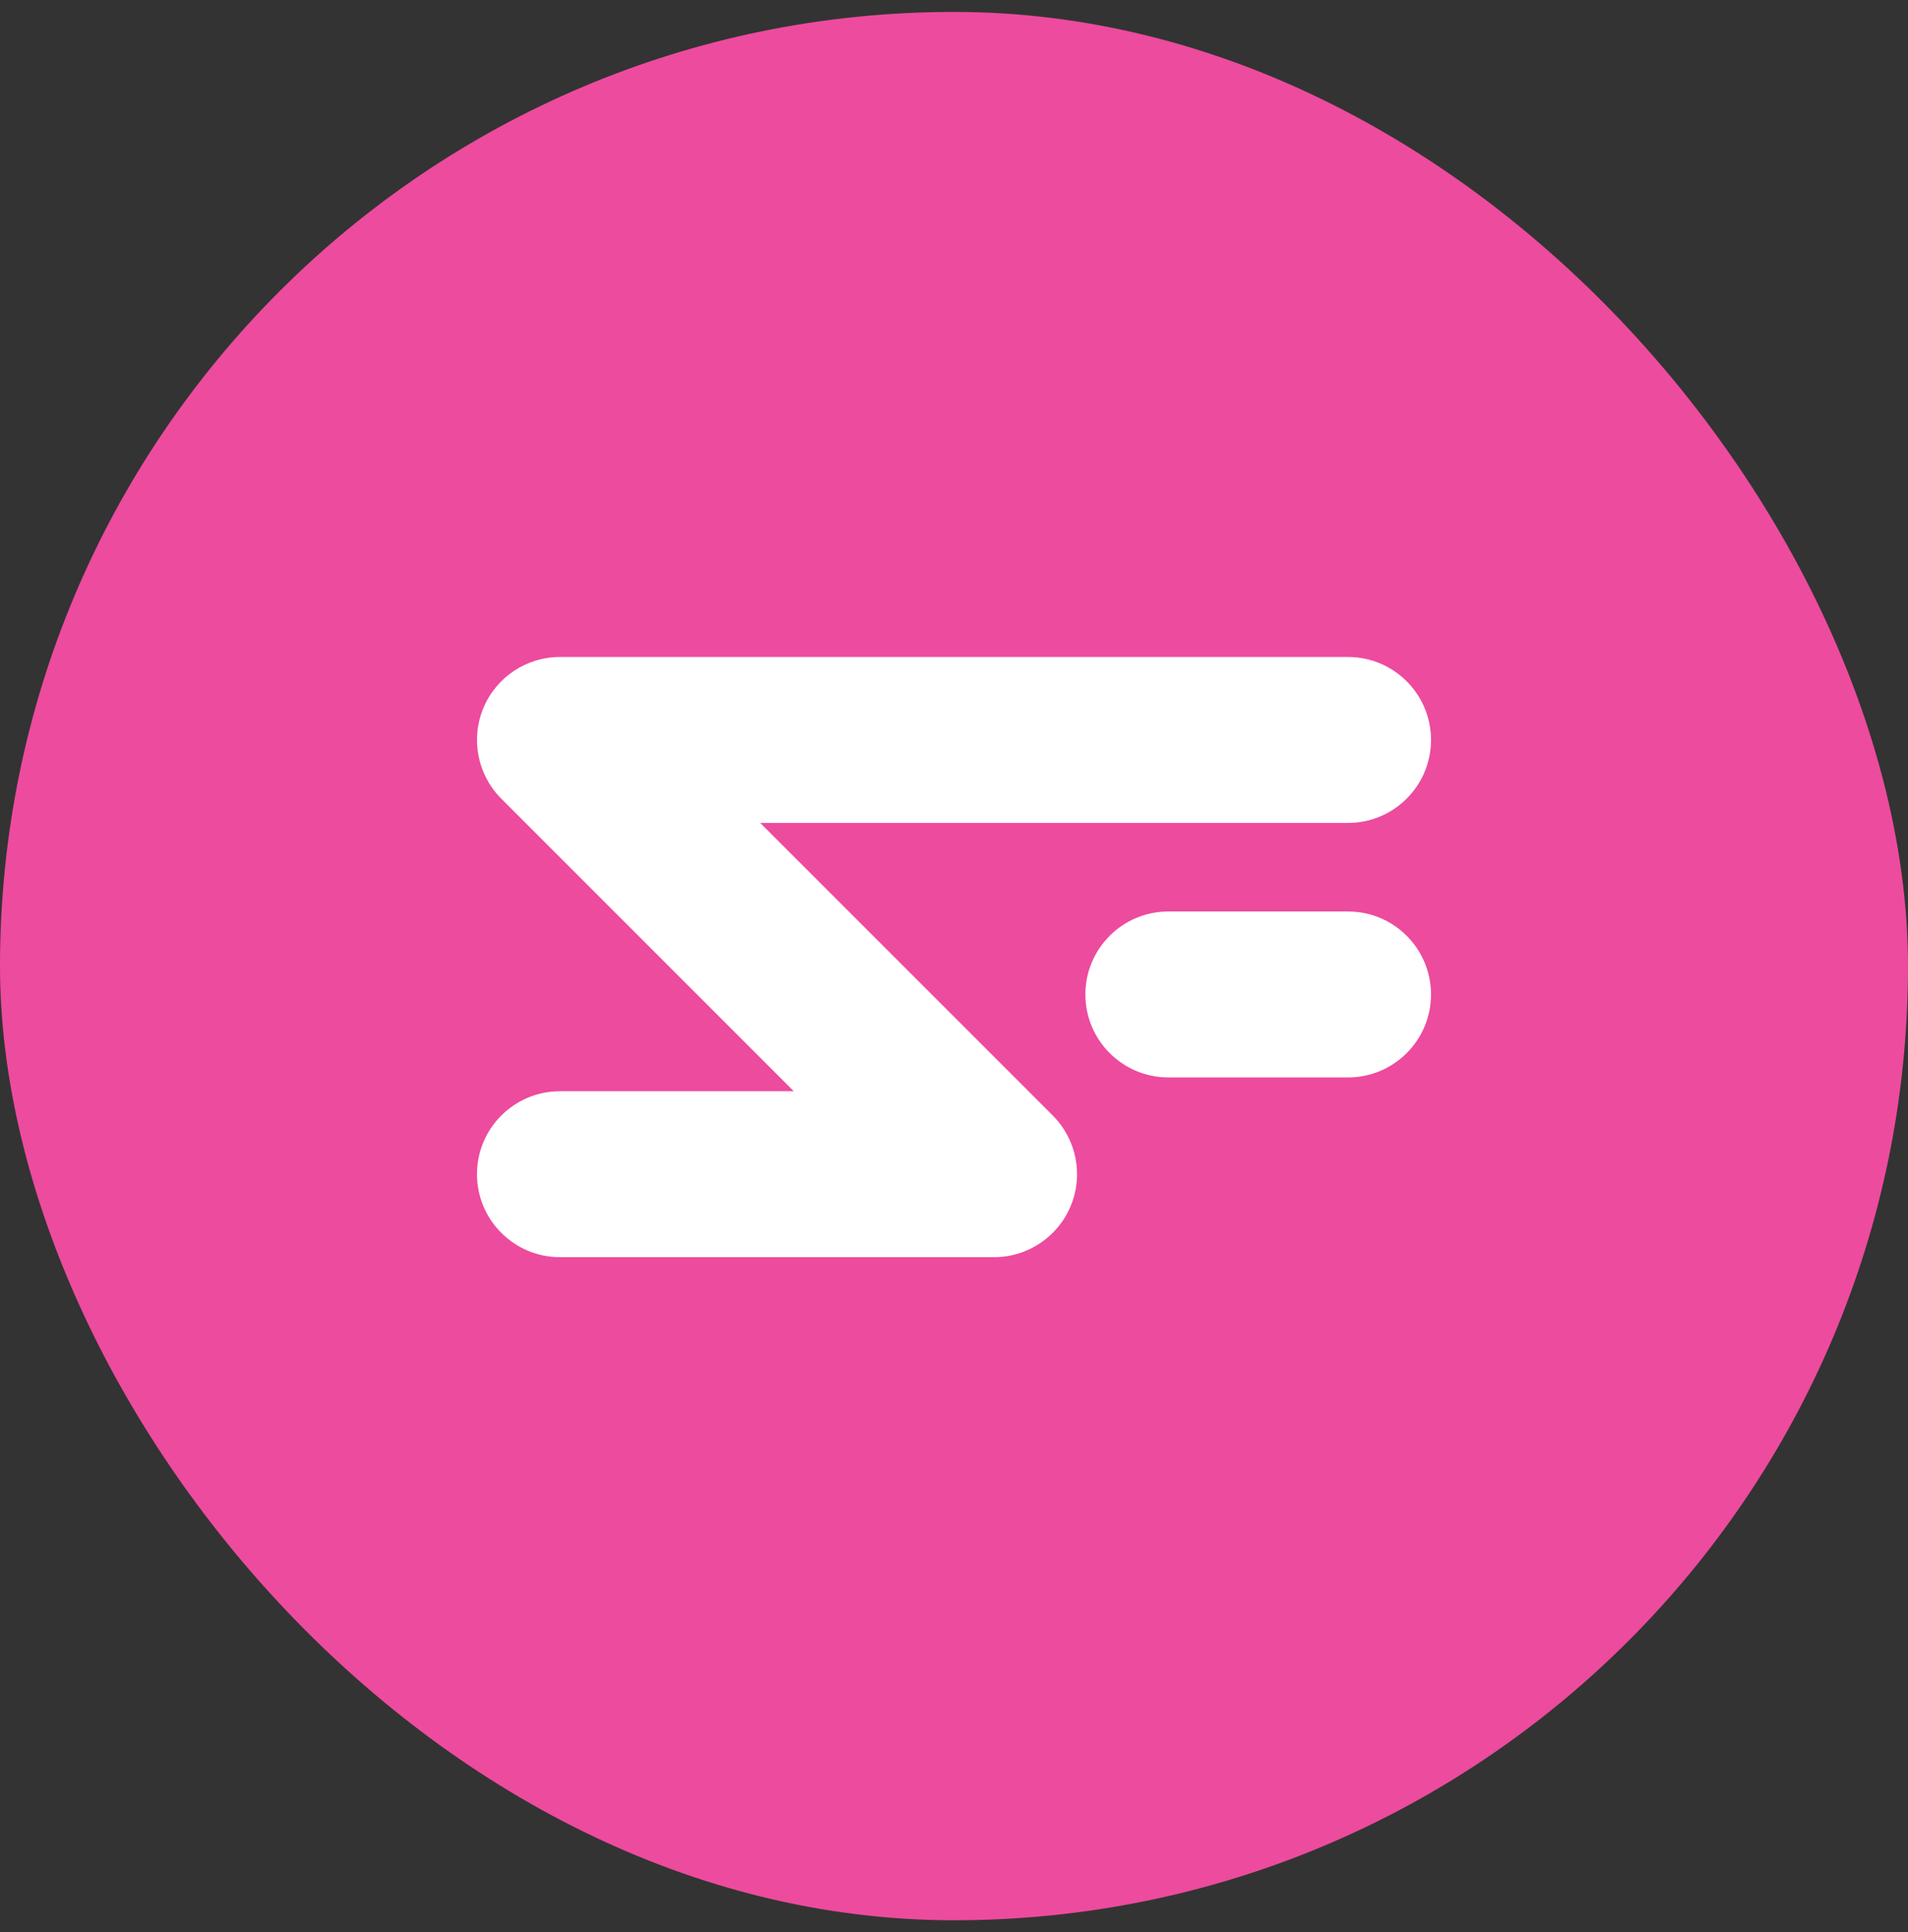 <svg width="80" height="81" viewBox="0 0 80 81" fill="none" xmlns="http://www.w3.org/2000/svg">
    <rect x="0" y="0" width="80" height="81" fill="#333333" stroke="none"/>
    <rect y="0.5" width="80" height="80" rx="40" fill="#ED4B9E" />
    <g clip-path="url(#clip0)">
        <path d="M41.682 52.702H23.478C21.558 52.702 20 51.144 20 49.224C20 47.305 21.558 45.746 23.478 45.746H33.282L21.017 33.481C20.025 32.486 19.727 30.991 20.265 29.688C20.802 28.39 22.071 27.542 23.478 27.542H56.522C58.442 27.542 60 29.1 60 31.02C60 32.94 58.442 34.498 56.522 34.498H31.874L44.139 46.763C45.135 47.758 45.433 49.254 44.895 50.551C44.358 51.854 43.089 52.702 41.682 52.702Z" fill="white" />
        <path d="M56.522 45.167H48.987C47.067 45.167 45.509 43.608 45.509 41.689C45.509 39.769 47.067 38.211 48.987 38.211H56.522C58.442 38.211 60 39.769 60 41.689C60 43.608 58.442 45.167 56.522 45.167Z" fill="white" />
    </g>
    <defs>
        <clipPath id="clip0">
            <rect width="40" height="25.202" fill="white" transform="translate(20 27.5)" />
        </clipPath>
    </defs>
</svg>
    